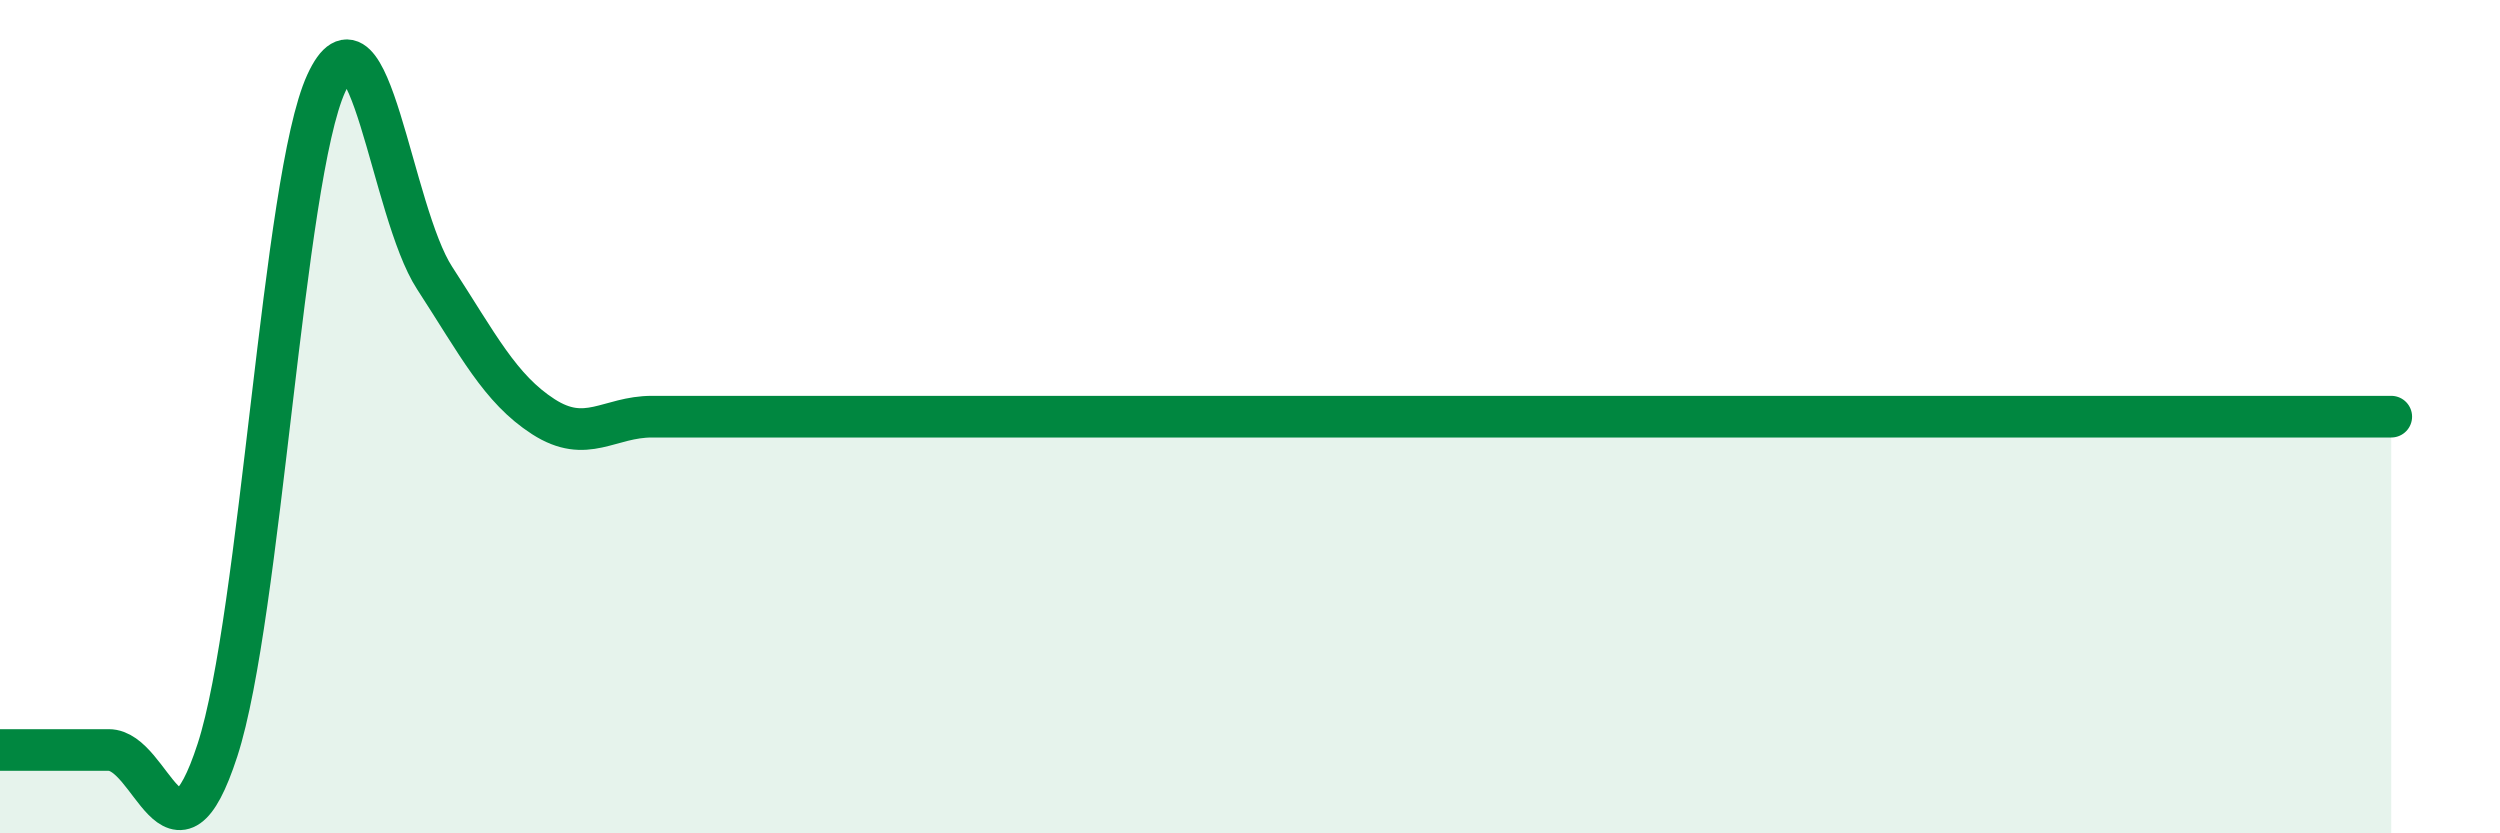 
    <svg width="60" height="20" viewBox="0 0 60 20" xmlns="http://www.w3.org/2000/svg">
      <path
        d="M 0,18 C 0.52,18 1.57,18 2.61,18 C 3.65,18 4.18,21.2 5.22,18 C 6.26,14.8 6.79,4.27 7.83,2 C 8.87,-0.27 9.39,5.07 10.43,6.67 C 11.47,8.27 12,9.33 13.04,10 C 14.08,10.67 14.61,10 15.65,10 C 16.69,10 17.22,10 18.26,10 C 19.3,10 19.83,10 20.87,10 C 21.91,10 22.44,10 23.48,10 C 24.52,10 25.05,10 26.09,10 C 27.13,10 27.66,10 28.7,10 C 29.74,10 30.26,10 31.3,10 C 32.34,10 32.87,10 33.91,10 C 34.95,10 35.48,10 36.52,10 C 37.56,10 38.09,10 39.13,10 C 40.17,10 40.7,10 41.74,10 C 42.78,10 43.31,10 44.35,10 C 45.39,10 45.92,10 46.96,10 C 48,10 48.53,10 49.57,10 C 50.61,10 51.13,10 52.17,10 C 53.21,10 53.74,10 54.78,10 C 55.82,10 56.87,10 57.39,10L57.39 20L0 20Z"
        fill="#008740"
        opacity="0.1"
        stroke-linecap="round"
        stroke-linejoin="round"
      />
      <path
        d="M 0,18 C 0.52,18 1.57,18 2.61,18 C 3.65,18 4.18,21.2 5.22,18 C 6.26,14.8 6.79,4.27 7.83,2 C 8.87,-0.27 9.39,5.07 10.43,6.67 C 11.47,8.27 12,9.33 13.04,10 C 14.08,10.67 14.61,10 15.65,10 C 16.69,10 17.22,10 18.26,10 C 19.3,10 19.83,10 20.87,10 C 21.91,10 22.44,10 23.48,10 C 24.52,10 25.05,10 26.09,10 C 27.13,10 27.66,10 28.7,10 C 29.74,10 30.26,10 31.3,10 C 32.34,10 32.87,10 33.91,10 C 34.95,10 35.48,10 36.52,10 C 37.56,10 38.09,10 39.13,10 C 40.17,10 40.7,10 41.74,10 C 42.78,10 43.31,10 44.35,10 C 45.39,10 45.92,10 46.96,10 C 48,10 48.53,10 49.57,10 C 50.61,10 51.13,10 52.17,10 C 53.21,10 53.74,10 54.78,10 C 55.82,10 56.87,10 57.39,10"
        stroke="#008740"
        stroke-width="1"
        fill="none"
        stroke-linecap="round"
        stroke-linejoin="round"
      />
    </svg>
  